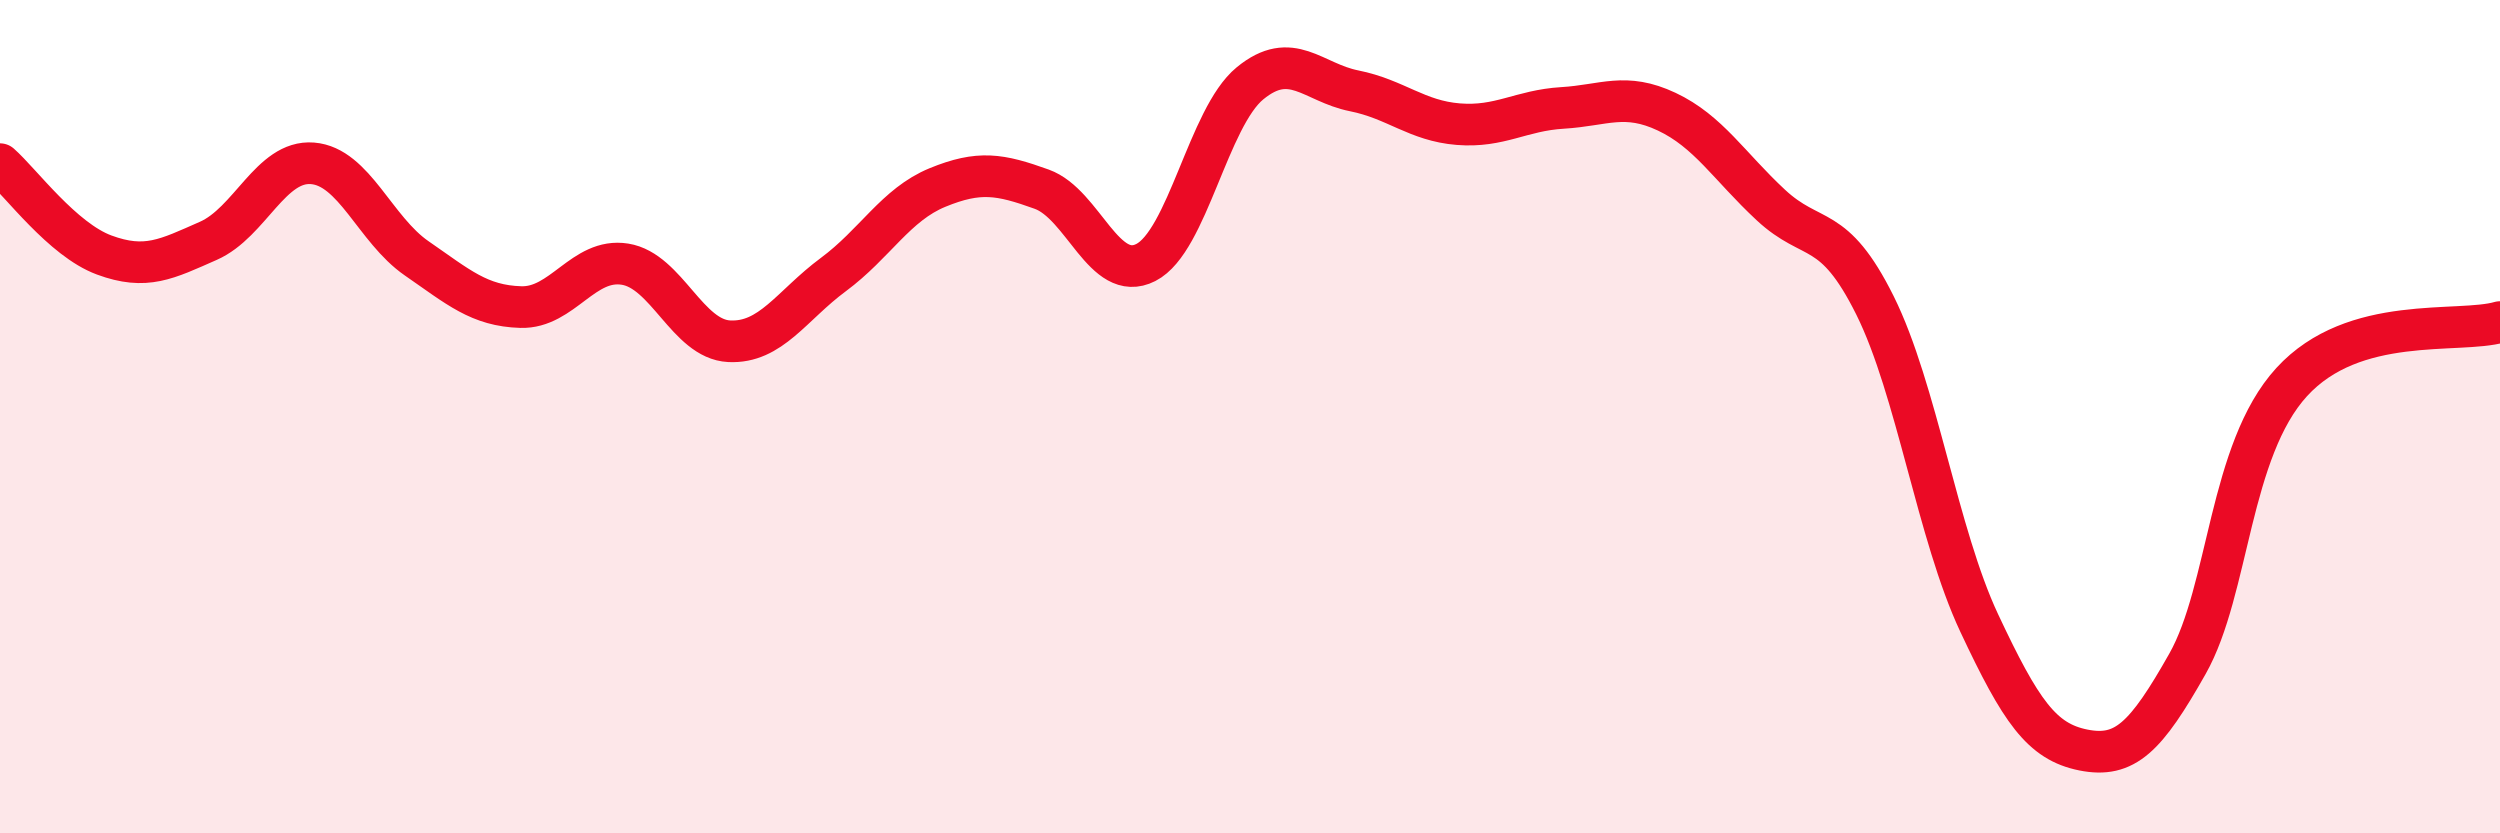 
    <svg width="60" height="20" viewBox="0 0 60 20" xmlns="http://www.w3.org/2000/svg">
      <path
        d="M 0,3.94 C 0.5,4.38 1.5,5.75 2.5,6.12 C 3.5,6.49 4,6.22 5,5.78 C 6,5.34 6.5,3.84 7.5,3.92 C 8.5,4 9,5.51 10,6.2 C 11,6.89 11.5,7.34 12.5,7.37 C 13.5,7.4 14,6.18 15,6.34 C 16,6.5 16.5,8.14 17.5,8.19 C 18.5,8.24 19,7.33 20,6.59 C 21,5.85 21.5,4.91 22.5,4.5 C 23.5,4.09 24,4.18 25,4.54 C 26,4.9 26.5,6.81 27.5,6.3 C 28.5,5.79 29,2.82 30,2 C 31,1.18 31.5,1.98 32.5,2.18 C 33.5,2.38 34,2.9 35,2.98 C 36,3.06 36.5,2.65 37.5,2.59 C 38.5,2.53 39,2.21 40,2.68 C 41,3.15 41.5,3.99 42.5,4.92 C 43.5,5.85 44,5.32 45,7.33 C 46,9.34 46.5,12.82 47.5,14.95 C 48.5,17.08 49,17.8 50,18 C 51,18.2 51.5,17.7 52.5,15.93 C 53.5,14.16 53.5,10.81 55,9.17 C 56.5,7.53 59,8.02 60,7.73L60 20L0 20Z"
        fill="#EB0A25"
        opacity="0.1"
        stroke-linecap="round"
        stroke-linejoin="round"
      />
      <path
        d="M 0,3.94 C 0.5,4.38 1.5,5.75 2.5,6.12 C 3.5,6.49 4,6.22 5,5.78 C 6,5.34 6.5,3.84 7.5,3.92 C 8.5,4 9,5.51 10,6.2 C 11,6.89 11.5,7.34 12.5,7.37 C 13.5,7.4 14,6.18 15,6.34 C 16,6.5 16.5,8.14 17.5,8.19 C 18.5,8.24 19,7.33 20,6.59 C 21,5.85 21.5,4.91 22.5,4.5 C 23.5,4.09 24,4.18 25,4.54 C 26,4.9 26.5,6.81 27.5,6.3 C 28.5,5.79 29,2.82 30,2 C 31,1.18 31.5,1.98 32.5,2.18 C 33.5,2.38 34,2.9 35,2.98 C 36,3.06 36.5,2.65 37.5,2.59 C 38.5,2.53 39,2.21 40,2.68 C 41,3.15 41.5,3.99 42.5,4.92 C 43.5,5.85 44,5.32 45,7.33 C 46,9.34 46.5,12.82 47.5,14.95 C 48.5,17.08 49,17.8 50,18 C 51,18.2 51.5,17.7 52.5,15.93 C 53.5,14.16 53.5,10.81 55,9.17 C 56.5,7.53 59,8.02 60,7.73"
        stroke="#EB0A25"
        stroke-width="1"
        fill="none"
        stroke-linecap="round"
        stroke-linejoin="round"
      />
    </svg>
  